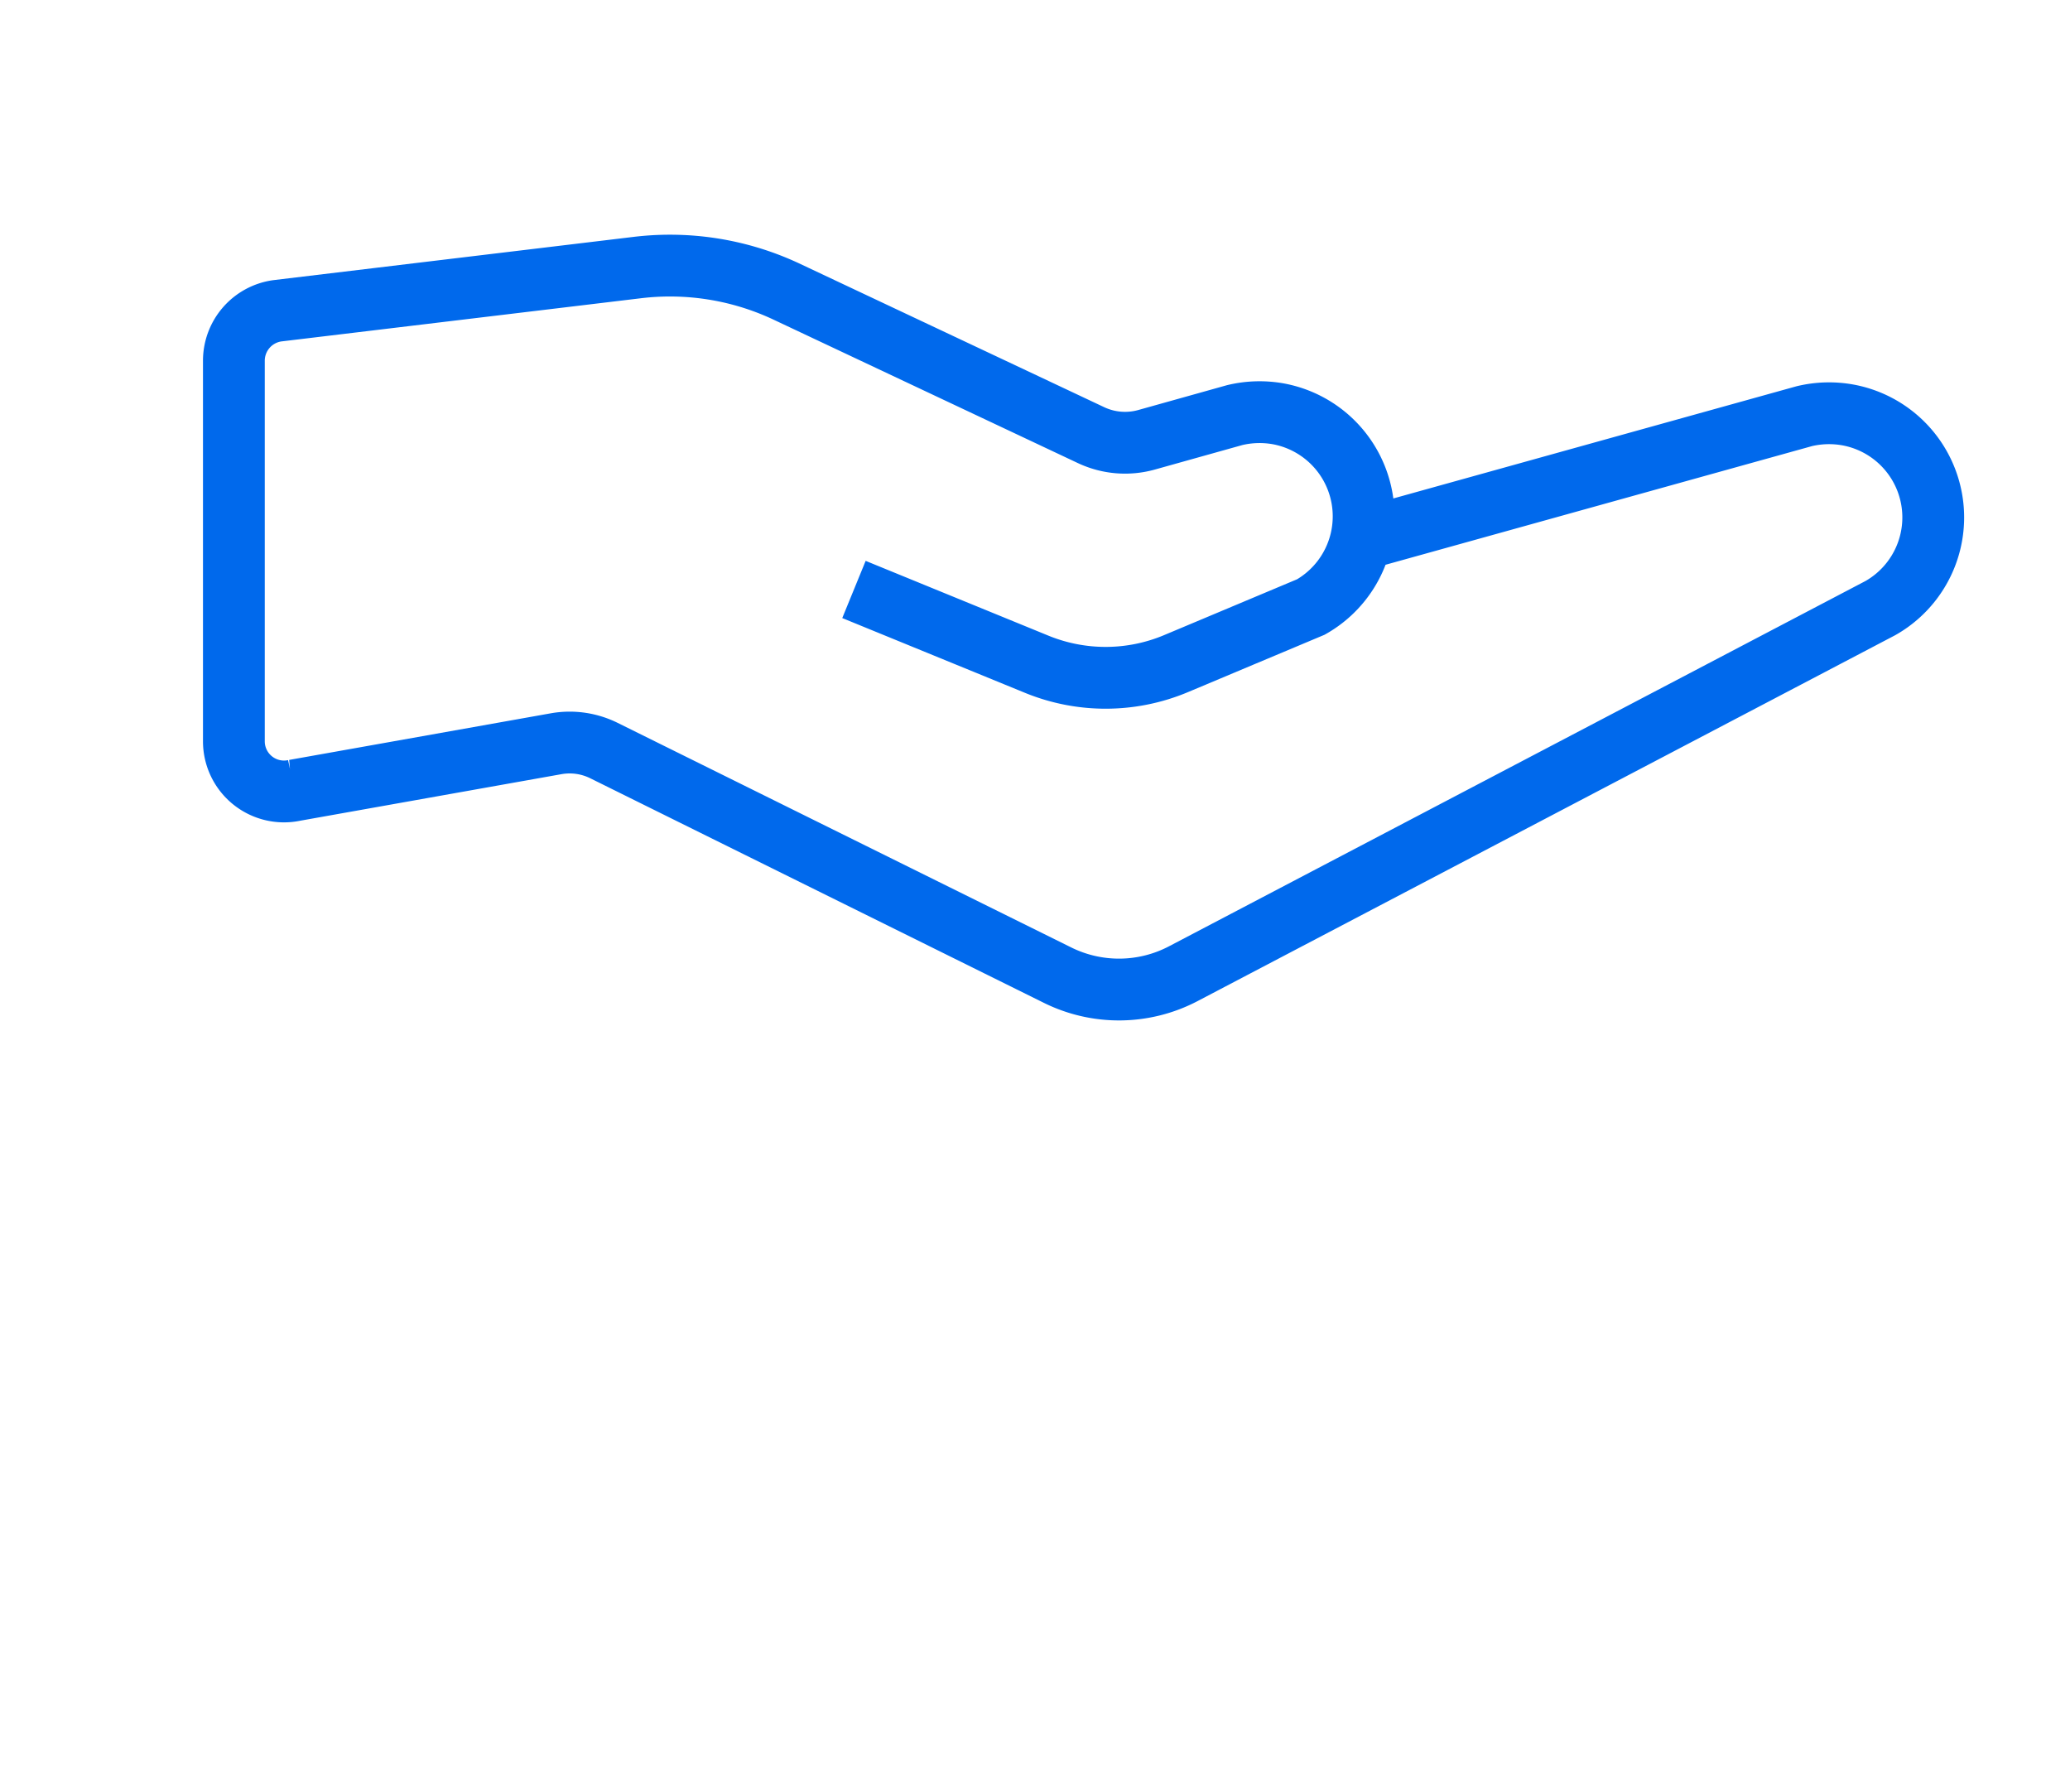 <svg xmlns="http://www.w3.org/2000/svg" width="67" height="58" viewBox="0 0 67 58">
  <g id="Сопровождение" transform="translate(-843 -1315)">
    <rect id="Прямоугольник_12681" data-name="Прямоугольник 12681" width="67" height="58" transform="translate(843 1315)" fill="red" opacity="0"/>
    <path id="Контур_15981" data-name="Контур 15981" d="M123.421,22.358,137.4,18.469a3.447,3.447,0,0,1,1.417-.039,3.372,3.372,0,0,1,1.047,6.249L117.3,36.512a4.481,4.481,0,0,1-4.068.048L98.55,29.292A2.5,2.5,0,0,0,97,29.07l-8.465,1.508a1.623,1.623,0,0,1-1.965-1.586V16.672a1.632,1.632,0,0,1,1.4-1.613l11.659-1.4a8.873,8.873,0,0,1,4.8.765l9.886,4.659a2.584,2.584,0,0,0,1.792.151l2.858-.8a3.447,3.447,0,0,1,1.417-.04,3.374,3.374,0,0,1,1.048,6.25l-4.37,1.835a5.885,5.885,0,0,1-4.5.02l-5.92-2.422" transform="translate(764 1310)" fill="none" stroke="#0069ec" stroke-miterlimit="10" stroke-width="2"/>
  </g>
</svg>

